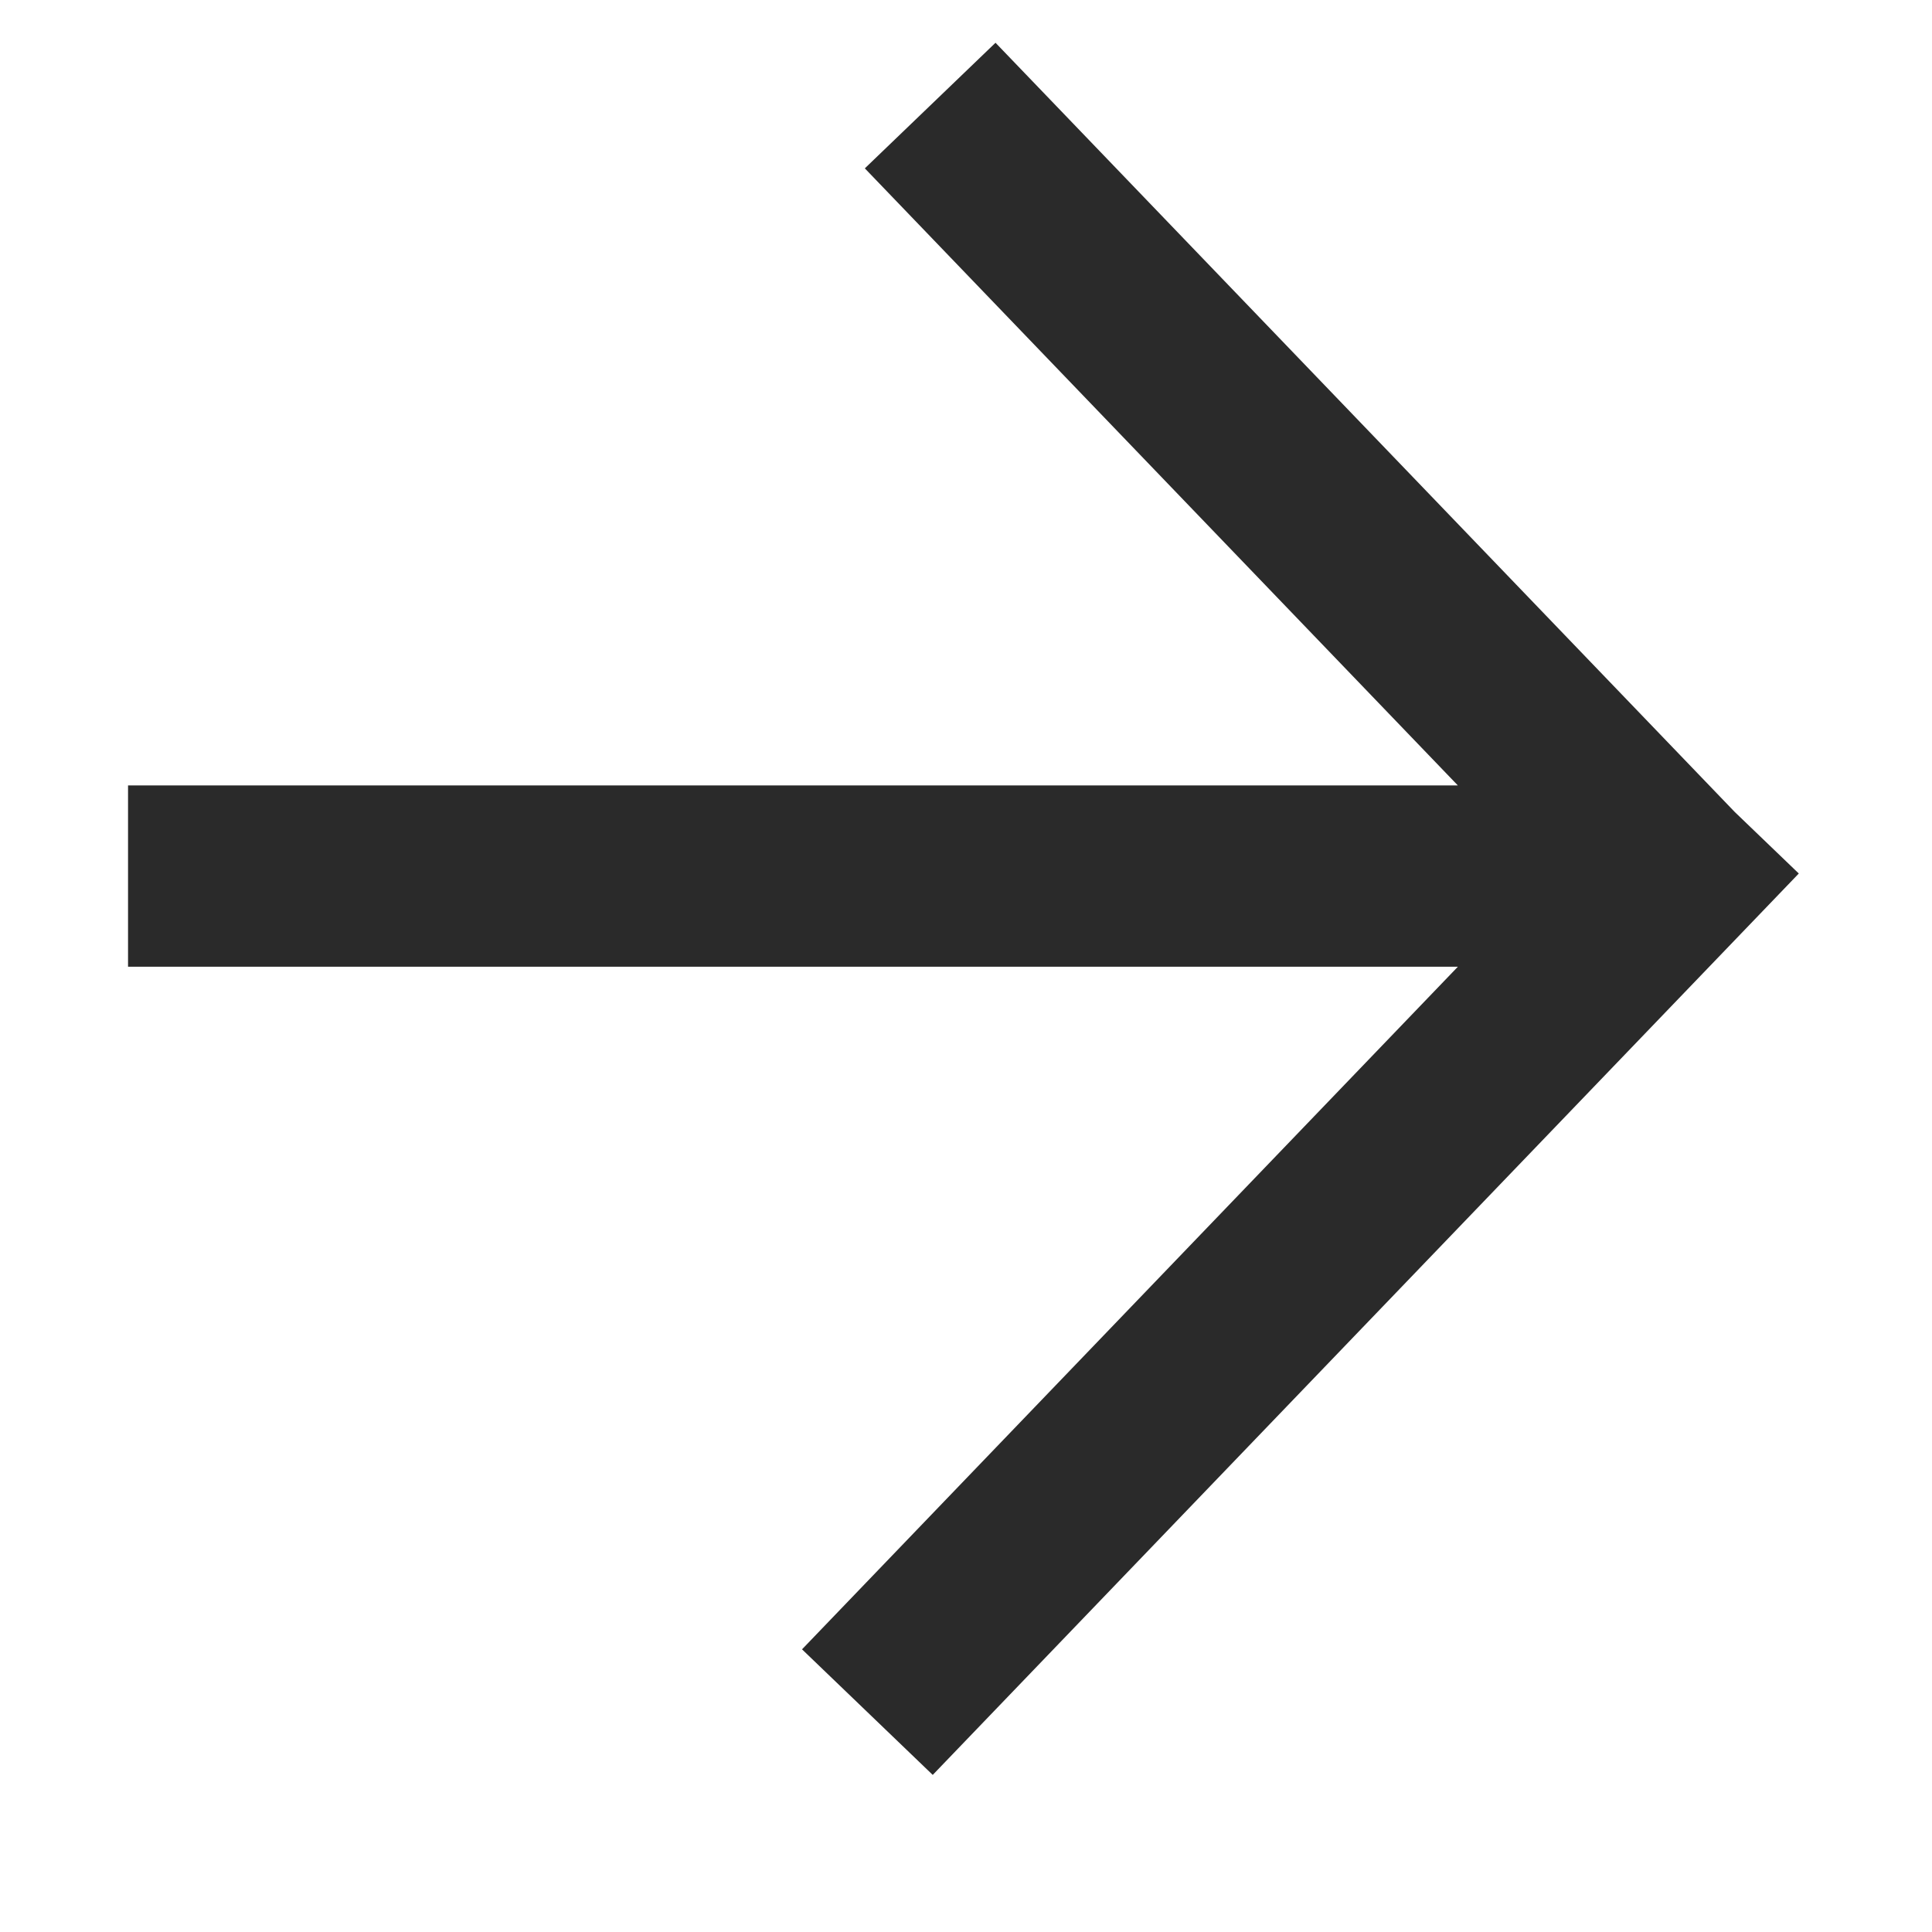 <?xml version="1.0" encoding="UTF-8"?> <svg xmlns="http://www.w3.org/2000/svg" width="11" height="11" viewBox="0 0 11 11" fill="none"> <path d="M0.729 4.988H9.512H0.729ZM9.512 4.988L5.296 0.601L9.512 4.988ZM9.512 4.988L5.296 9.376Z" fill="#2A2A2A"></path> <path d="M9.512 4.988L5.296 9.376M0.729 4.988H9.512H0.729ZM9.512 4.988L5.296 0.601L9.512 4.988Z" stroke="#2A2A2A" stroke-width="1.032" stroke-linecap="square"></path> </svg> 